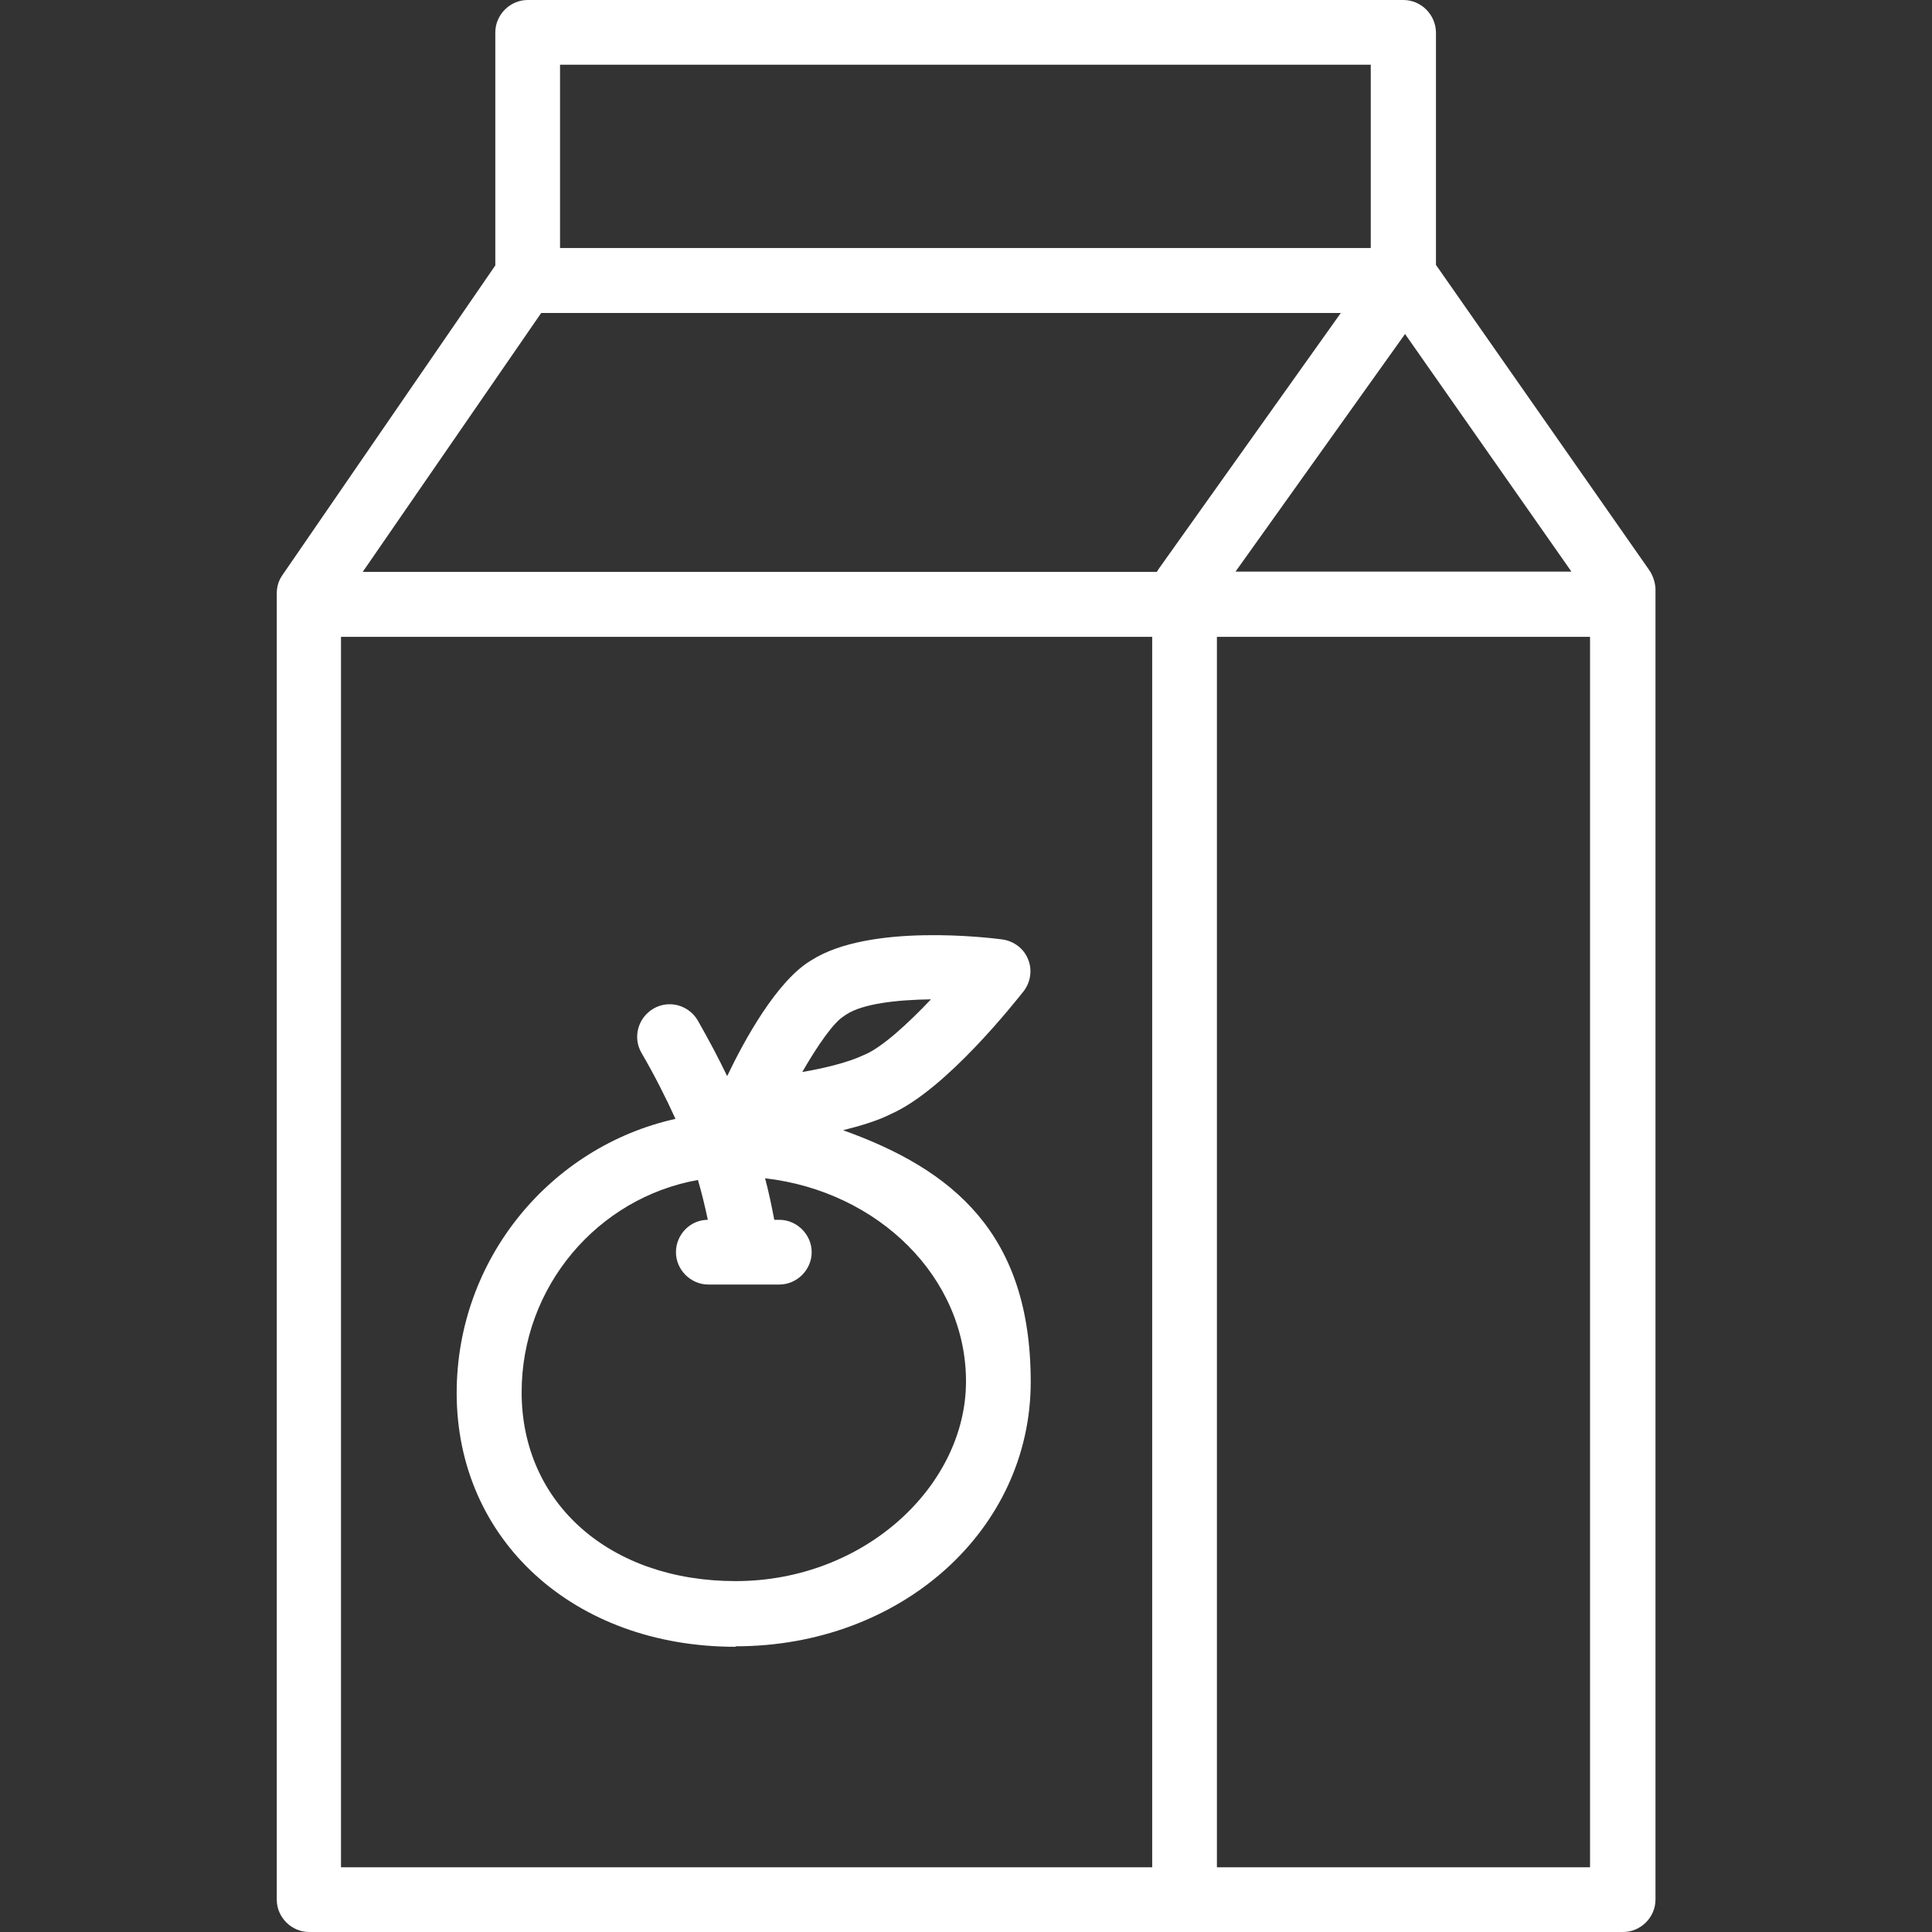 <?xml version="1.0" encoding="UTF-8"?> <svg xmlns="http://www.w3.org/2000/svg" id="Layer_1" version="1.1" viewBox="0 0 800 800"><rect x="0" y="0" width="800" height="800" fill="#333333" stroke="none"/><defs><style> .st0 { fill: #fff; } </style></defs><path class="st0" d="M682.8,235.9l-88.2-126.2V13.4C594.5,6.1,588.5,0,581.1,0H218.5C211.2,0,205.1,6.1,205.1,13.4v96.5l-88.2,128.3c-1.6,2.3-2.3,4.8-2.3,7.7v540.7c0,7.3,6.1,13.4,13.4,13.4h544.1c7.3,0,13.4-6.1,13.4-13.4V243.6c-.2-2.7-1.1-5.4-2.7-7.7ZM581.8,138.3l68.9,98.4h-139.1l70.2-98.4ZM231.9,26.8h335.7v75.9H231.9V26.8ZM477.1,773.2H141.2v-509.5h335.9v509.5ZM478.9,236.8H150.2l73.9-107.2h331.1l-75.5,106.1c-.2.4-.4.7-.7,1.1ZM658.4,773.2h-154.5v-509.5h154.5v509.5h0Z"></path><path class="st0" d="M304.6,681.7c68.5,0,122.2-48.1,122.2-109.5s-32.2-87.9-77.7-104.2c7.2-1.8,14.3-3.9,20-6.8,22.9-10.2,51.5-46.7,54.8-50.8,2.9-3.8,3.6-8.9,1.8-13.2-1.8-4.5-5.9-7.5-10.6-8.2-5.5-.7-54.9-6.8-79.1,8.6-14.3,8.4-27.9,33.3-34.9,48-3.6-7.5-7.7-15.2-12.2-23.1-3.8-6.4-12-8.6-18.4-4.8s-8.6,12-4.8,18.4c5.4,9.3,10,18.4,14,27.2-51.7,11.5-90.6,58-90.6,113.5,0,60.9,48.5,105.1,115.4,105.1ZM349.7,420.6c.2-.2.5-.4.7-.5,6.8-4.5,20.9-6.1,35.1-6.3-9.5,10-20,19.7-27.4,22.9-.2,0-.4.2-.5.2-6.3,3-16.1,5.4-25.4,7,6.4-11.1,13.1-20.8,17.5-23.3ZM289,488.6c1.6,5.4,2.9,10.9,4.1,16.5-7.3,0-13.2,6.1-13.2,13.4s6.1,13.4,13.4,13.4h29.4c7.3,0,13.4-6.1,13.4-13.4s-6.1-13.4-13.4-13.4h-2.1c-1.1-5.9-2.3-11.6-3.8-17.2,46.9,5.4,83.2,41,83.2,84.1s-41.9,82.7-95.4,82.7h0c-52.1,0-88.6-32.2-88.6-78.2,0-43.8,31.5-80.5,73-87.9Z"></path></svg> 